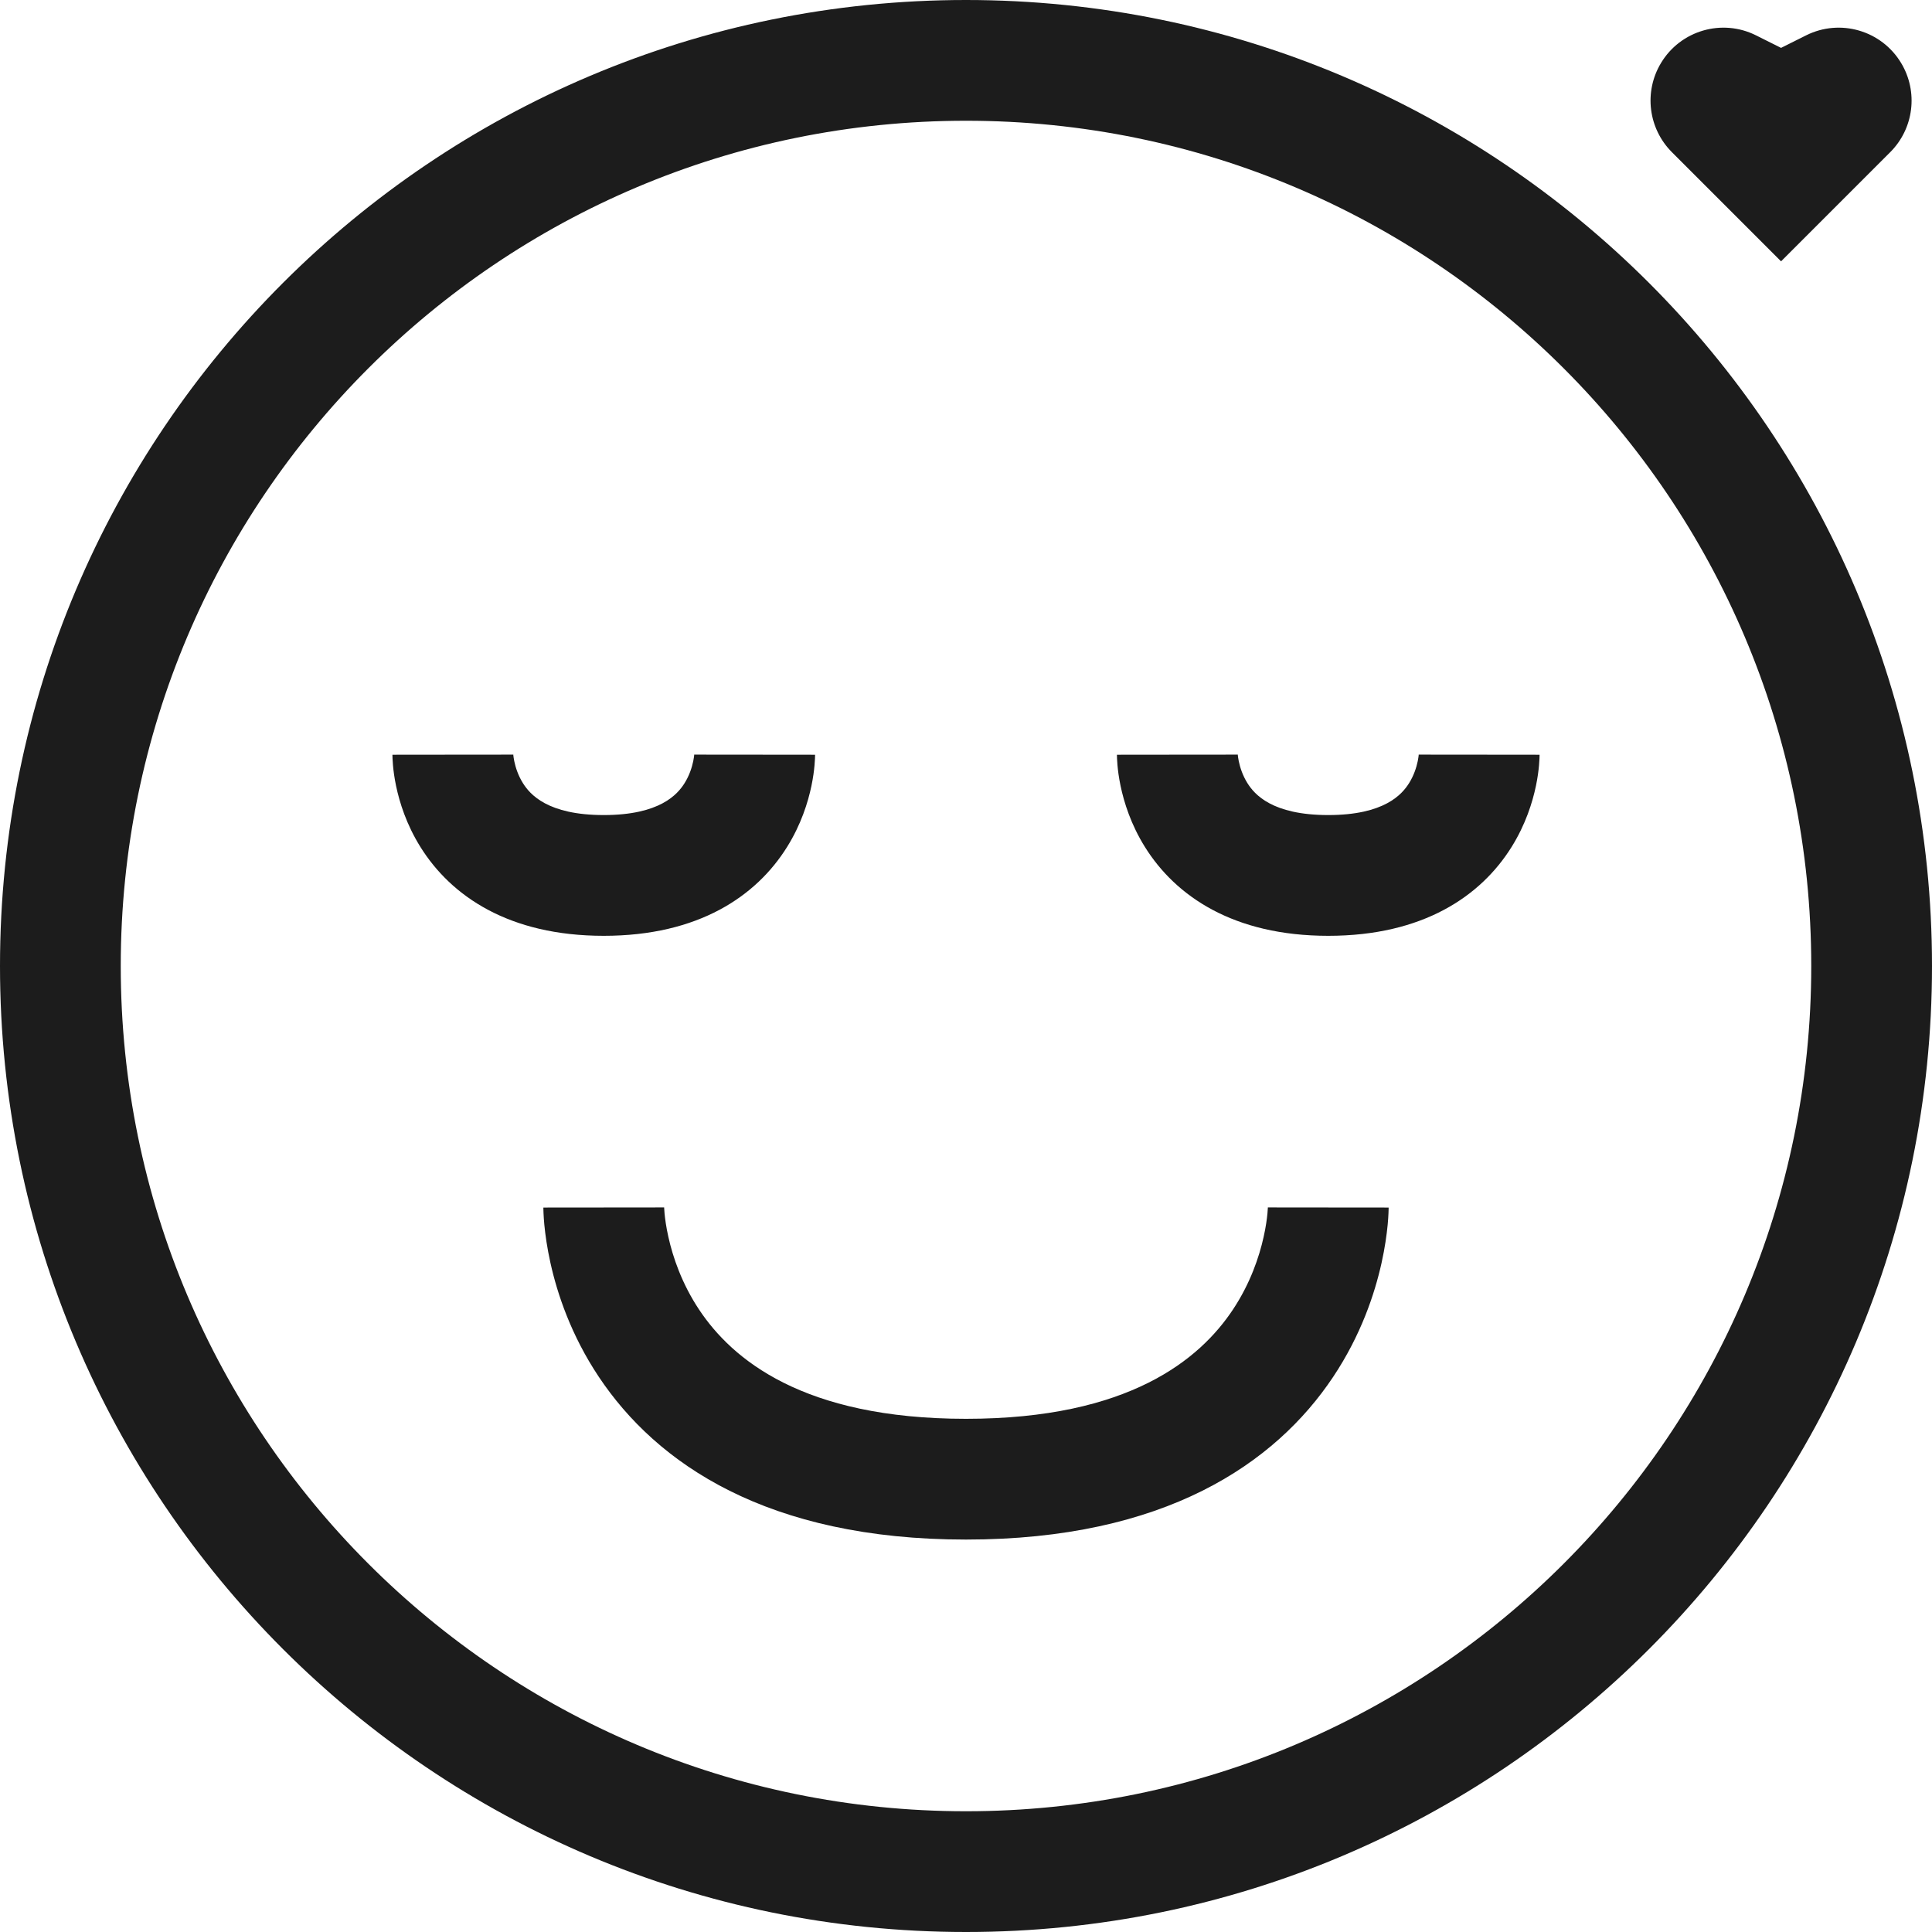 <?xml version="1.0" encoding="UTF-8"?> <svg xmlns="http://www.w3.org/2000/svg" width="64" height="64" viewBox="0 0 64 64" fill="none"><path fill-rule="evenodd" clip-rule="evenodd" d="M4 32C4 47.464 16.536 60 32 60C47.464 60 60 47.464 60 32C60 16.536 47.464 4 32 4C16.536 4 4 16.536 4 32ZM32 0C14.327 0 0 14.327 0 32C0 49.673 14.327 64 32 64C49.673 64 64 49.673 64 32C64 14.327 49.673 0 32 0ZM44.164 45.609C42.248 48.484 38.583 51 32 51C25.417 51 21.752 48.484 19.836 45.609C18.917 44.231 18.462 42.861 18.235 41.84C18.121 41.327 18.063 40.893 18.032 40.576C18.017 40.418 18.009 40.287 18.005 40.19C18.003 40.141 18.002 40.101 18.001 40.069L18 40.028L18 40.012L18 40.006L18 40.003C18 40.001 18 40 20 40C22 40 22 39.999 22 39.998L22 39.995L22 39.991L22 39.985L22 39.983C22 39.985 22 39.995 22.001 40.012C22.003 40.047 22.006 40.11 22.014 40.197C22.031 40.373 22.066 40.642 22.14 40.972C22.288 41.639 22.583 42.519 23.164 43.391C24.248 45.016 26.583 47 32 47C37.417 47 39.752 45.016 40.836 43.391C41.417 42.519 41.712 41.639 41.86 40.972C41.934 40.642 41.969 40.373 41.986 40.197C41.994 40.11 41.998 40.047 41.999 40.012L42 39.991L42 39.985L42 39.991L42 39.995L42 39.998C42 39.999 42 40 44 40C46 40 46 40.001 46 40.003L46 40.006L46 40.012L46 40.028L45.999 40.069C45.998 40.101 45.997 40.141 45.995 40.19C45.991 40.287 45.983 40.418 45.968 40.576C45.937 40.893 45.879 41.327 45.765 41.84C45.538 42.861 45.083 44.231 44.164 45.609ZM15 25C13 25 13 25.001 13 25.003L13 25.005L13 25.011L13 25.023L13.001 25.052C13.001 25.073 13.002 25.099 13.003 25.128C13.005 25.187 13.01 25.262 13.018 25.35C13.033 25.525 13.063 25.759 13.12 26.033C13.233 26.573 13.46 27.31 13.929 28.06C14.945 29.686 16.86 31 20 31C23.14 31 25.055 29.686 26.071 28.06C26.54 27.31 26.767 26.573 26.88 26.033C26.937 25.759 26.967 25.525 26.982 25.35C26.99 25.262 26.995 25.187 26.997 25.128C26.998 25.099 26.999 25.073 26.999 25.052L27 25.023L27 25.011L27 25.005L27 25.003C27 25.001 27 25 25 25C23 25 23 24.999 23 24.998L23 24.995L23 24.991L23 24.983L23 24.971L23 24.962C23 24.962 23 24.974 22.998 24.994C22.994 25.037 22.985 25.116 22.964 25.217C22.92 25.427 22.835 25.69 22.679 25.94C22.445 26.314 21.86 27 20 27C18.14 27 17.555 26.314 17.321 25.94C17.165 25.69 17.08 25.427 17.036 25.217C17.015 25.116 17.006 25.037 17.002 24.994C17 24.973 17 24.962 17 24.962L17 24.971L17 24.983L17 24.991L17 24.995L17 24.998C17 24.999 17 25 15 25ZM37 25.003C37 25.001 37 25 39 25C41 25 41 24.999 41 24.998L41 24.995L41 24.991L41 24.983L41 24.971L40.999 24.962C40.999 24.963 41 24.974 41.002 24.994C41.006 25.037 41.015 25.116 41.036 25.217C41.08 25.427 41.165 25.69 41.321 25.94C41.555 26.314 42.14 27 44 27C45.86 27 46.445 26.314 46.679 25.94C46.835 25.69 46.92 25.427 46.964 25.217C46.985 25.116 46.994 25.037 46.998 24.994C47 24.973 47.001 24.962 47.001 24.962L47 24.971L47 24.983L47 24.991L47 24.995L47 24.998C47 24.999 47 25 49 25C51 25 51 25.001 51 25.003L51 25.005L51 25.011L51 25.023L50.999 25.052C50.999 25.073 50.998 25.099 50.997 25.128C50.995 25.187 50.99 25.262 50.982 25.35C50.967 25.525 50.937 25.759 50.88 26.033C50.767 26.573 50.54 27.31 50.071 28.06C49.055 29.686 47.14 31 44 31C40.86 31 38.945 29.686 37.929 28.06C37.46 27.31 37.233 26.573 37.12 26.033C37.063 25.759 37.033 25.525 37.018 25.35C37.01 25.262 37.005 25.187 37.003 25.128C37.002 25.099 37.001 25.073 37.001 25.052L37 25.023L37 25.011L37 25.005L37 25.003ZM55.021 2.09C54.45 3.04 54.6 4.257 55.384 5.041L59 8.657L62.616 5.041C63.4 4.257 63.55 3.04 62.979 2.09C62.33 1.007 60.957 0.607 59.828 1.172L59 1.586L58.172 1.172C57.043 0.607 55.67 1.007 55.021 2.09Z" fill="#1C1C1C"></path></svg> 